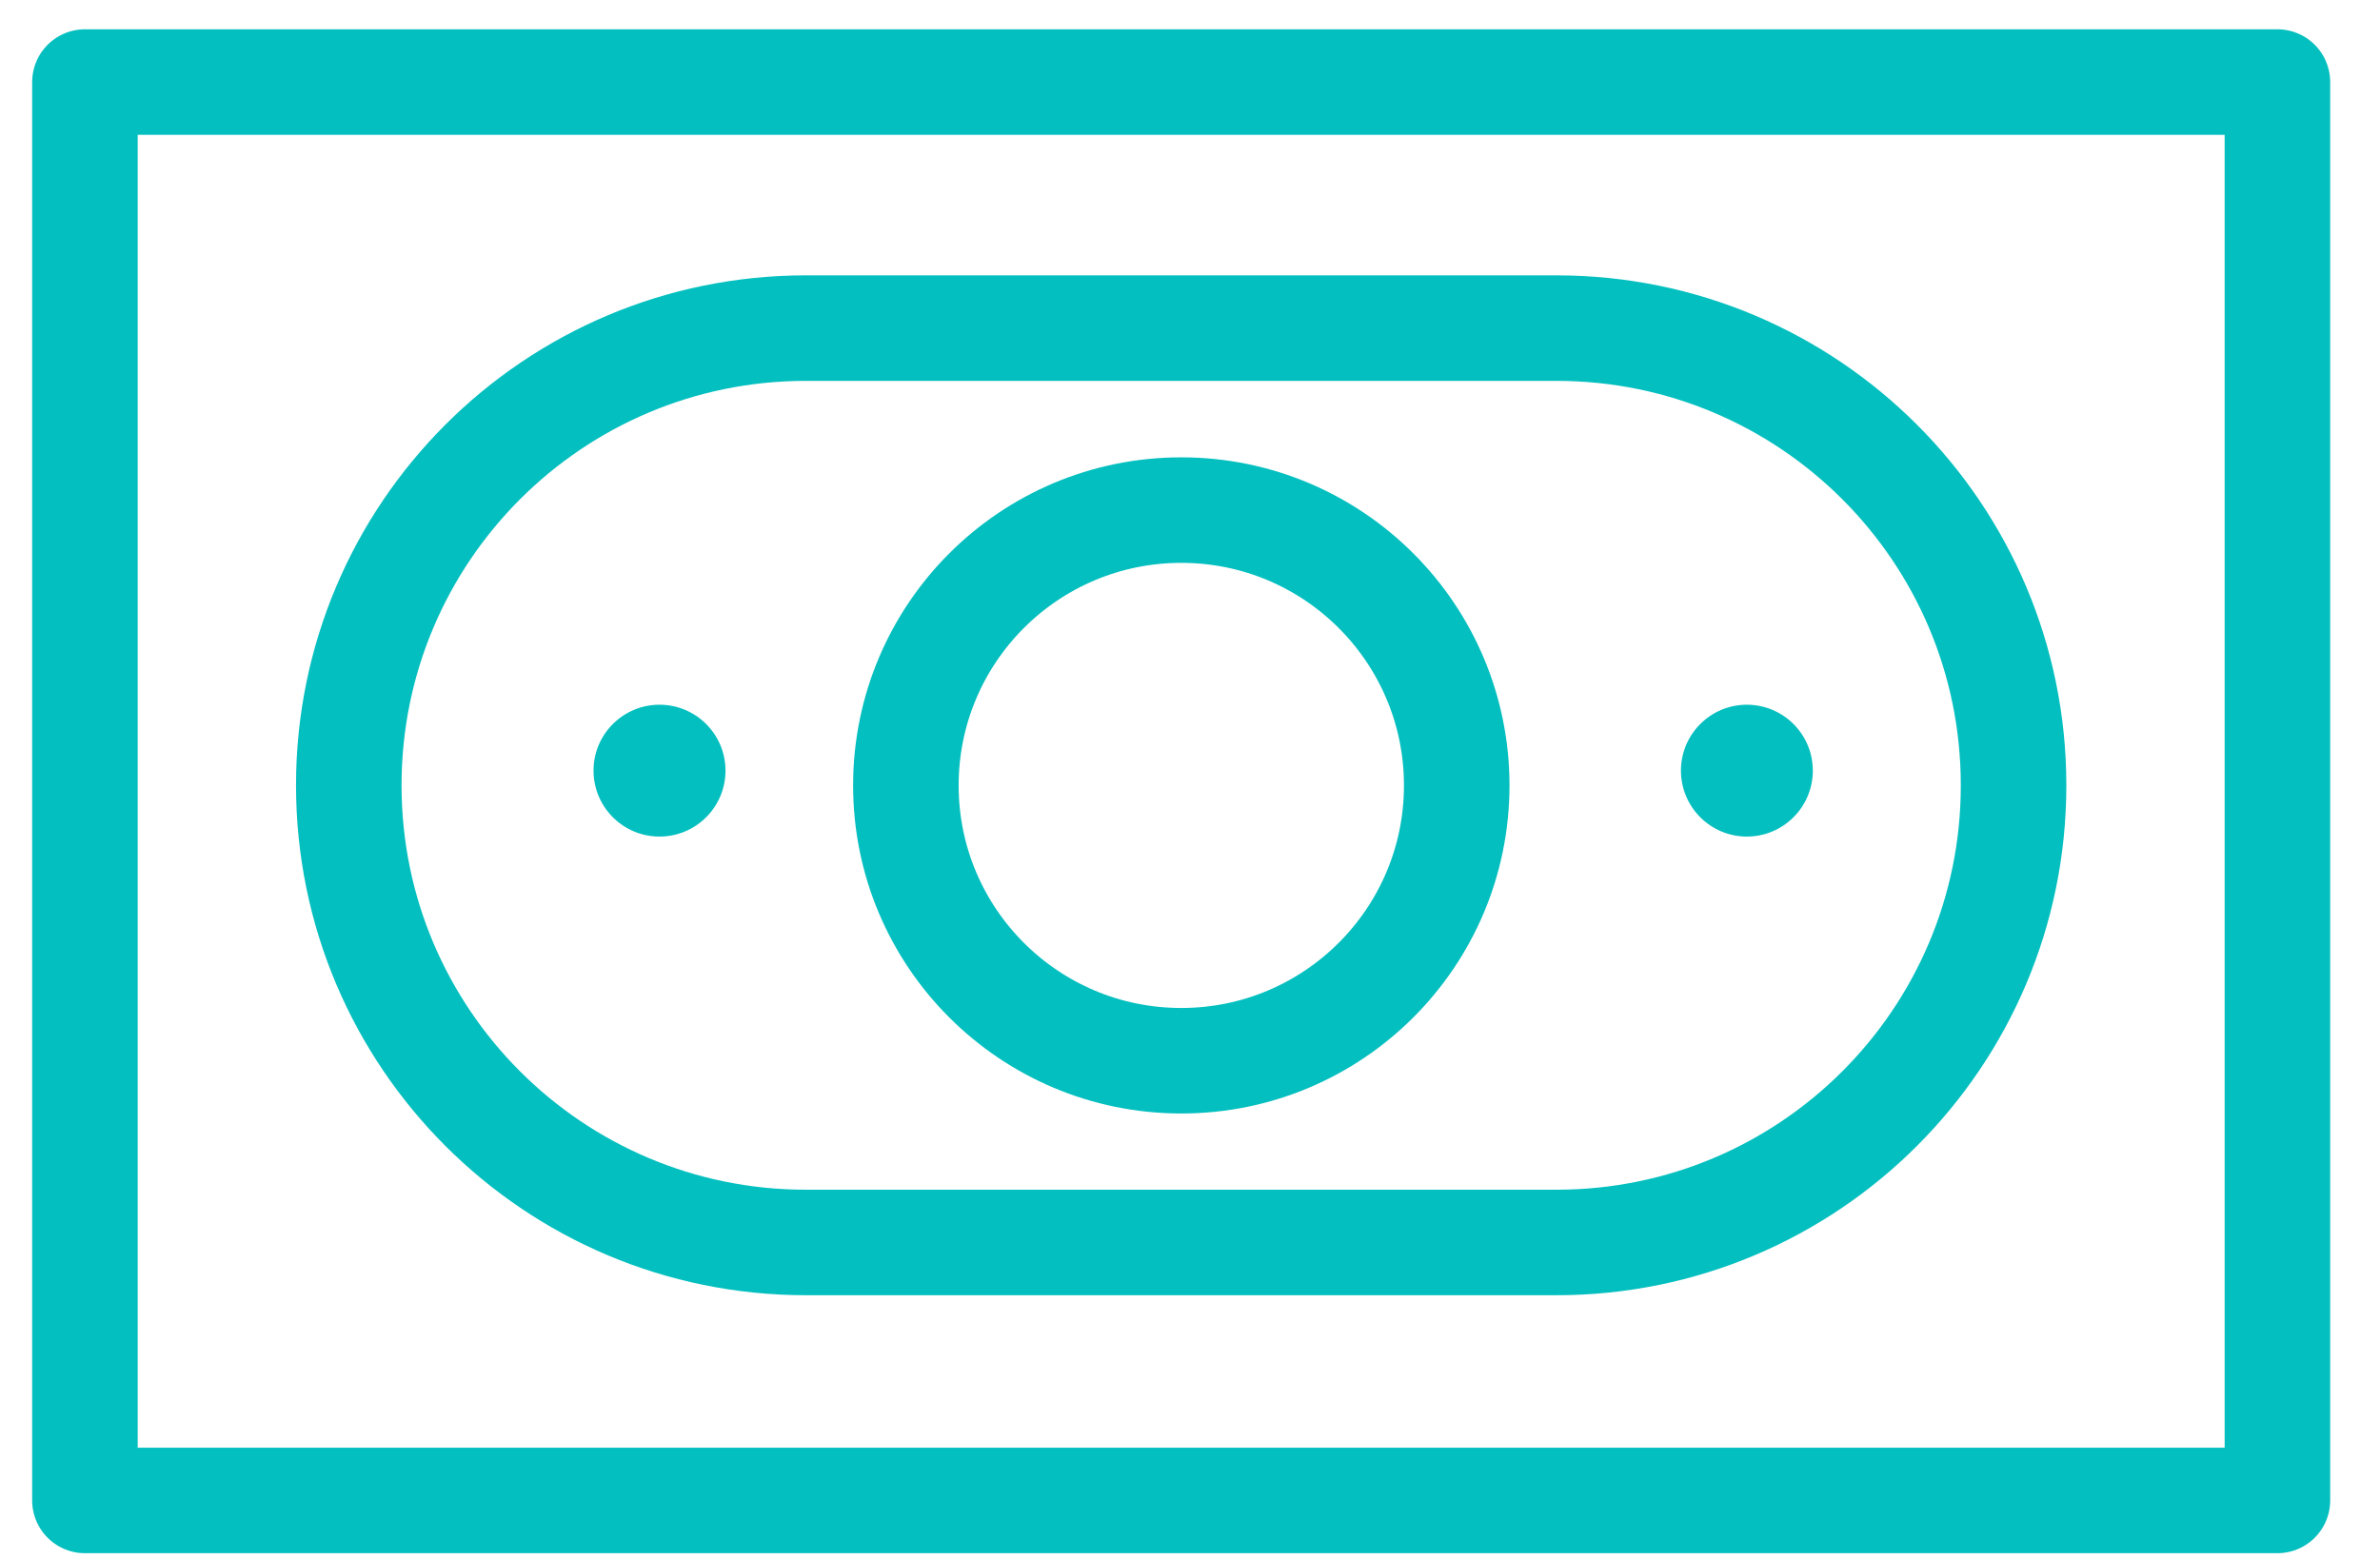 <svg width="29" height="19" viewBox="0 0 29 19" fill="none" xmlns="http://www.w3.org/2000/svg">
<path d="M27.75 1H1.035V18.287H27.75V1Z" stroke="#04BFBF" stroke-width="1.286" stroke-linecap="round" stroke-linejoin="round"/>
<path d="M18.965 3.999H9.82C6.744 3.999 4.25 6.493 4.25 9.57V9.573C4.25 12.649 6.744 15.143 9.82 15.143H18.965C22.041 15.143 24.535 12.649 24.535 9.573V9.57C24.535 6.493 22.041 3.999 18.965 3.999Z" stroke="#04BFBF" stroke-width="1.286" stroke-linecap="round" stroke-linejoin="round"/>
<path d="M14.394 12.928C16.247 12.928 17.75 11.426 17.75 9.573C17.75 7.719 16.247 6.217 14.394 6.217C12.54 6.217 11.038 7.719 11.038 9.573C11.038 11.426 12.54 12.928 14.394 12.928Z" stroke="#04BFBF" stroke-width="1.286" stroke-linecap="round" stroke-linejoin="round"/>
<path d="M8.036 10.196C8.48 10.196 8.84 9.836 8.84 9.392C8.84 8.949 8.48 8.589 8.036 8.589C7.592 8.589 7.232 8.949 7.232 9.392C7.232 9.836 7.592 10.196 8.036 10.196Z" fill="#04BFBF"/>
<path d="M21.285 10.196C21.729 10.196 22.089 9.836 22.089 9.392C22.089 8.949 21.729 8.589 21.285 8.589C20.842 8.589 20.482 8.949 20.482 9.392C20.482 9.836 20.842 10.196 21.285 10.196Z" fill="#04BFBF"/>
</svg>
